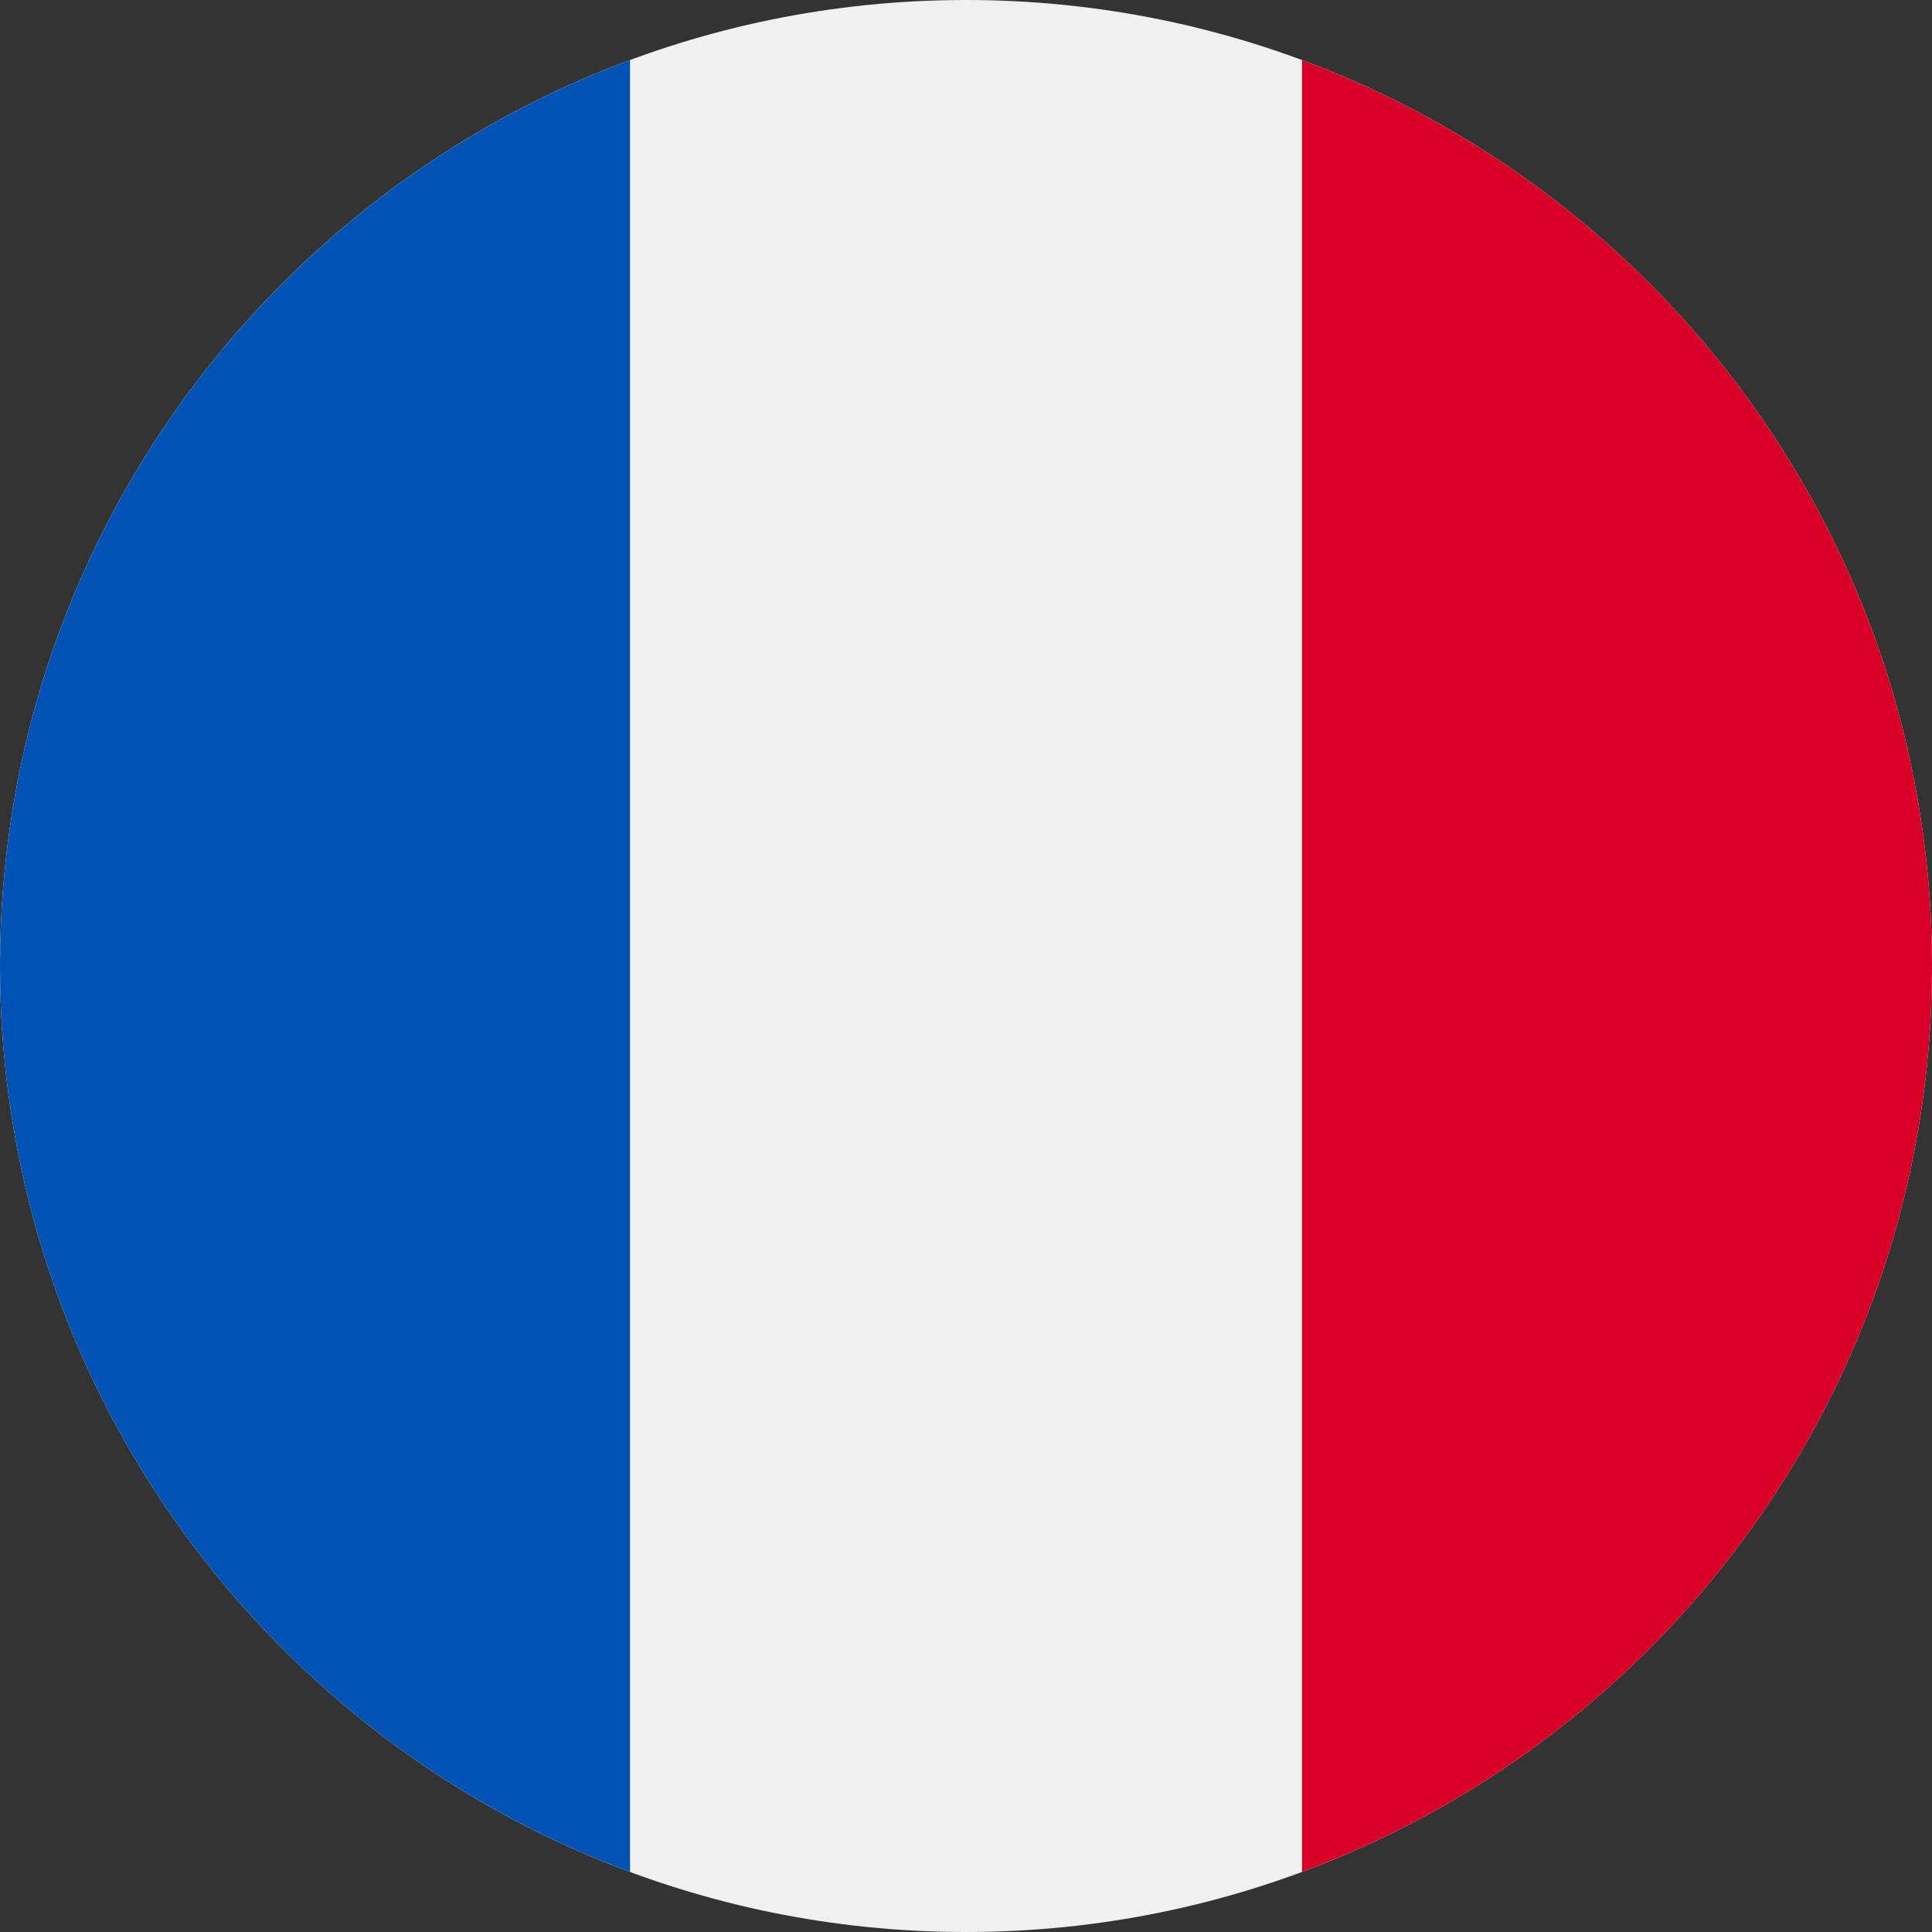 <svg xmlns="http://www.w3.org/2000/svg" fill="none" viewBox="0 0 30 30" height="30" width="30">
<rect x="0" y="0" width="30" height="30" fill="#333333" stroke="none"/>
<g clip-path="url(#clip0_4469_5072)">
<path fill="#F0F0F0" d="M15 30C23.284 30 30 23.284 30 15C30 6.716 23.284 0 15 0C6.716 0 0 6.716 0 15C0 23.284 6.716 30 15 30Z"></path>
<path fill="#D80027" d="M30 15C30 8.551 25.93 3.053 20.218 0.933V29.067C25.93 26.948 30 21.45 30 15Z"></path>
<path fill="#0052B4" d="M0 15C0 21.45 4.071 26.948 9.783 29.067V0.933C4.071 3.053 0 8.551 0 15Z"></path>
</g>
<defs>
<clipPath id="clip0_4469_5072">
<rect fill="white" height="30" width="30"></rect>
</clipPath>
</defs>
</svg>

